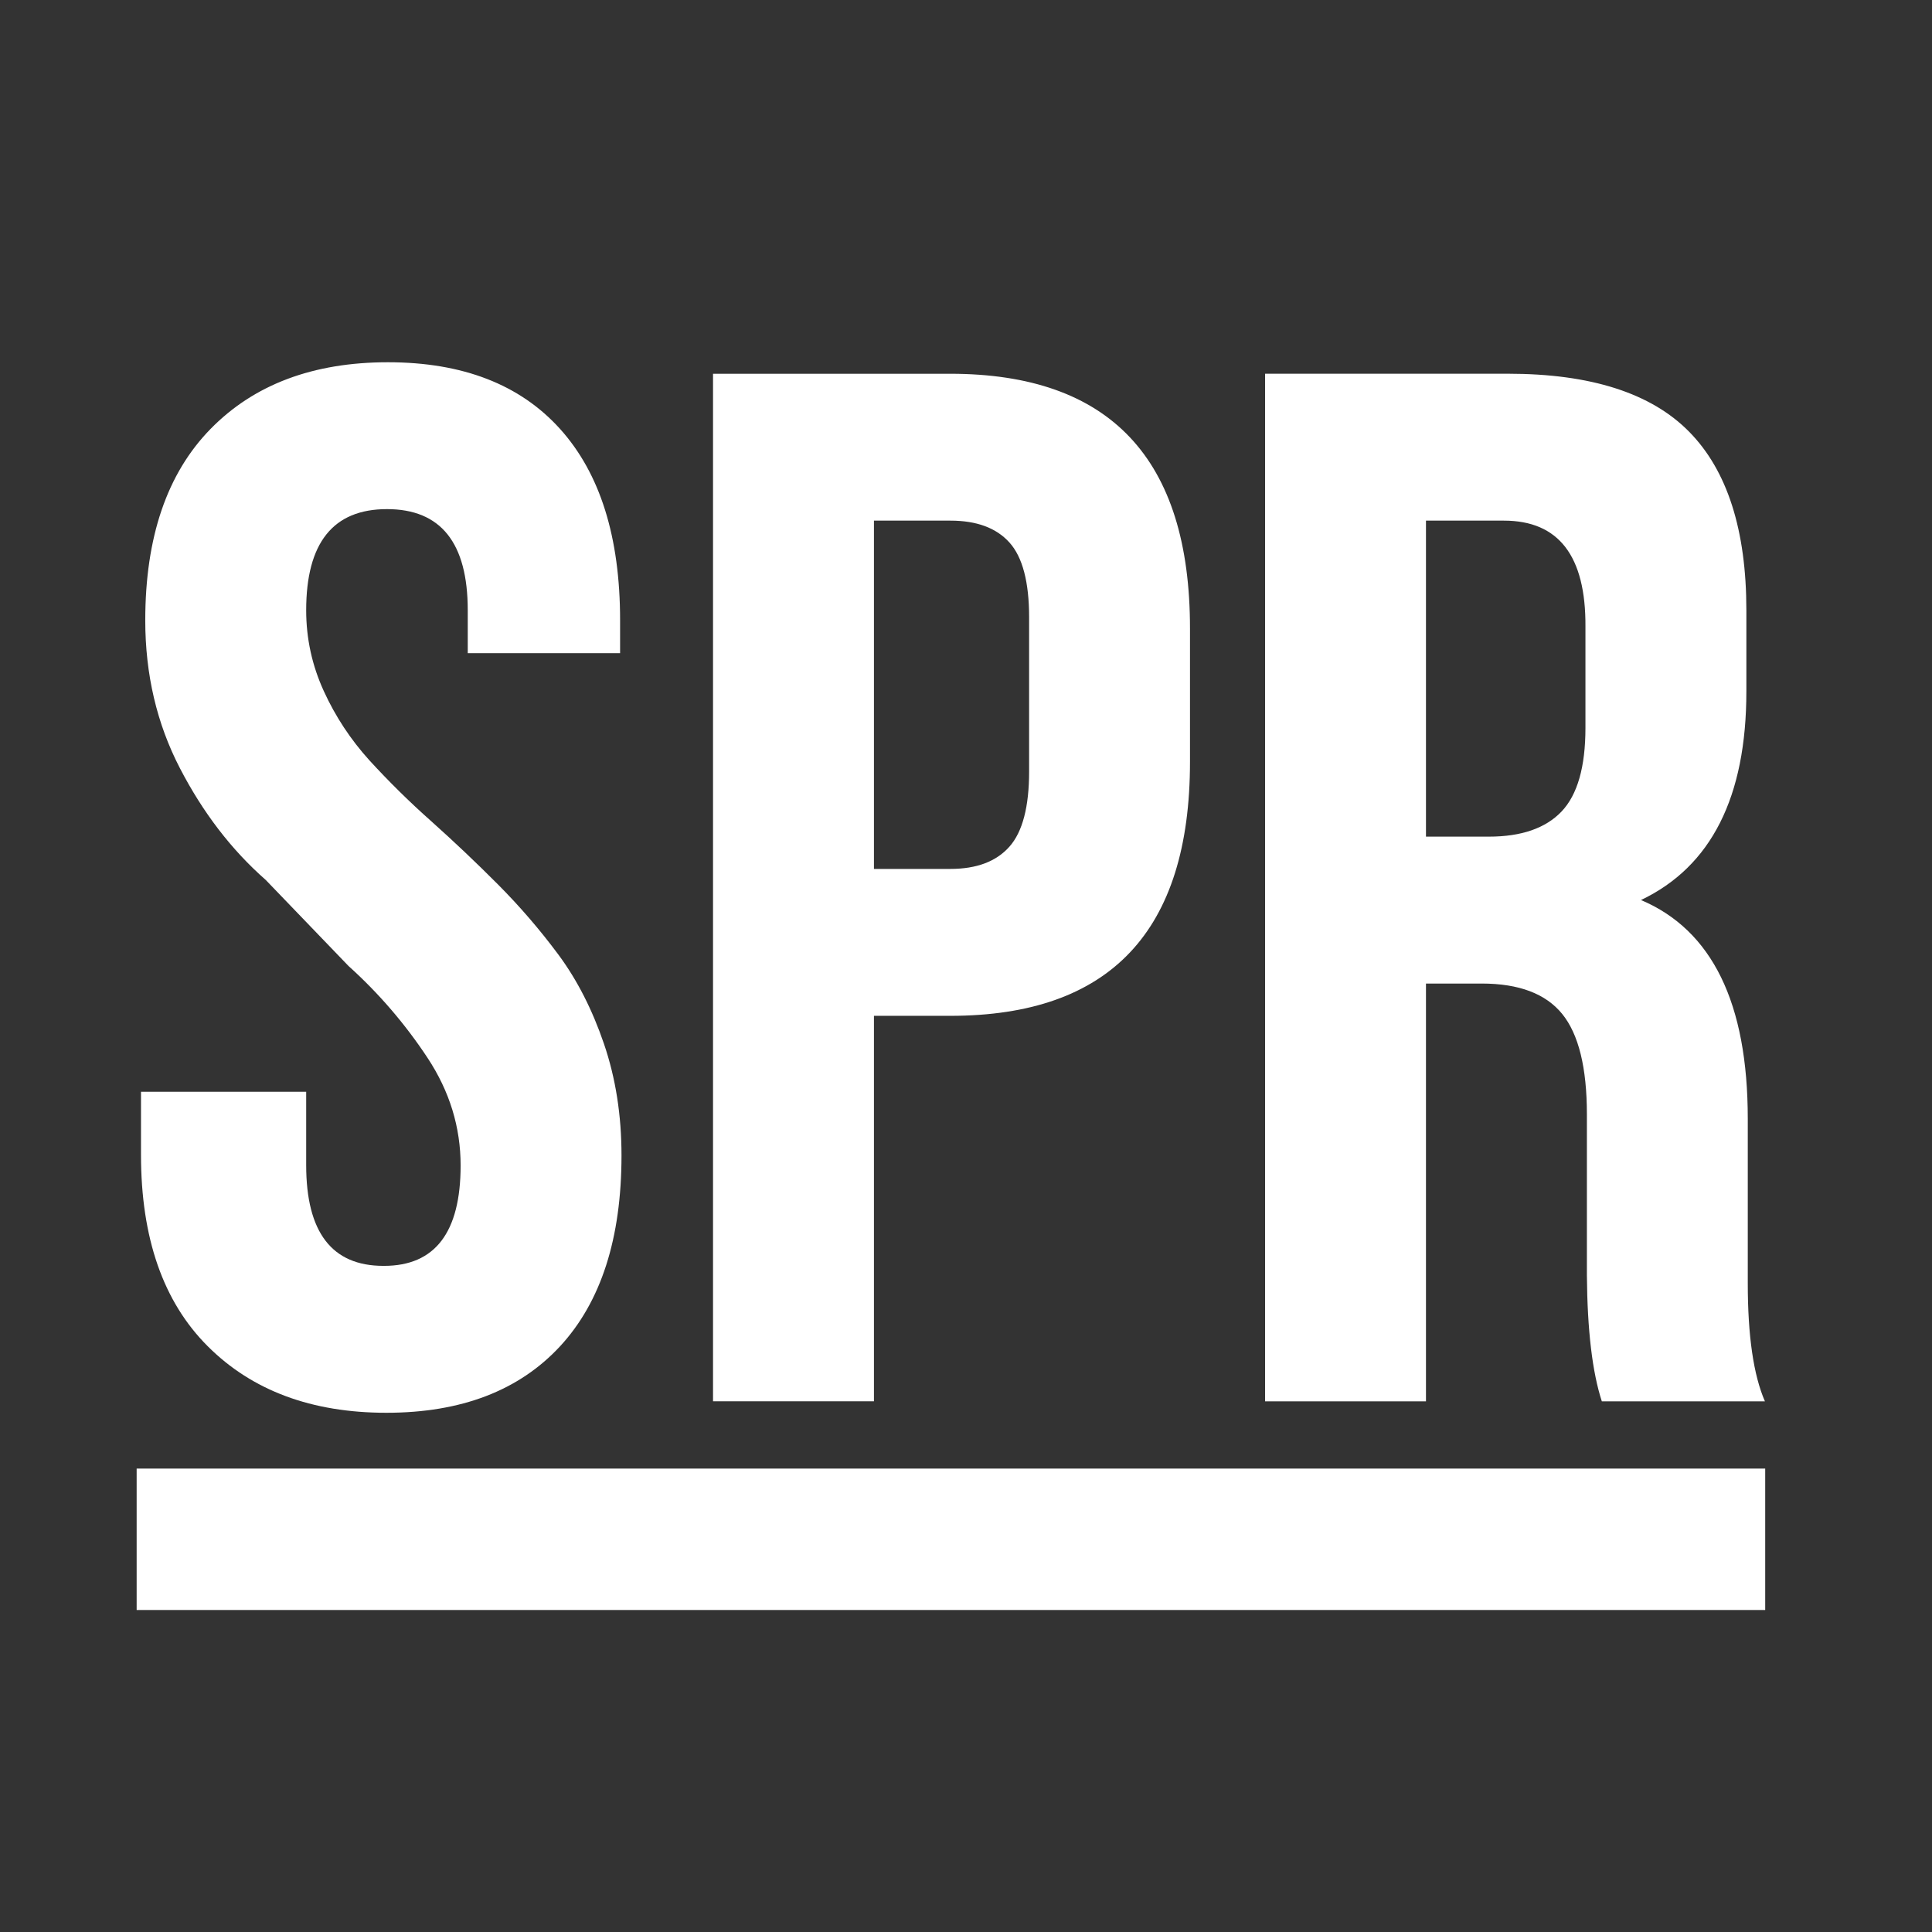 <?xml version="1.0" encoding="UTF-8"?>
<svg xmlns="http://www.w3.org/2000/svg" width="48" height="48" viewBox="0 0 48 48" fill="none">
  <rect x="0" y="0" width="48" height="48" fill="#333333" stroke="none"/>
  <path fill-rule="evenodd" clip-rule="evenodd" d="M3.503 28.691V27.125H7.607V28.947C7.607 30.616 8.246 31.45 9.525 31.45H9.542C10.809 31.45 11.444 30.618 11.444 28.956C11.444 28.005 11.171 27.114 10.622 26.282C10.067 25.441 9.408 24.674 8.66 24.001L6.603 21.863C5.752 21.115 5.041 20.189 4.469 19.084C3.896 17.978 3.609 16.755 3.609 15.412C3.609 13.346 4.15 11.762 5.231 10.657C6.312 9.552 7.782 9 9.637 9C11.493 9 12.919 9.552 13.914 10.656C14.909 11.76 15.406 13.344 15.406 15.409V16.228H11.621V15.161C11.621 13.487 10.953 12.649 9.614 12.649C8.275 12.649 7.607 13.488 7.607 15.162C7.607 15.863 7.753 16.532 8.044 17.168C8.33 17.797 8.713 18.377 9.176 18.888C9.662 19.419 10.174 19.924 10.712 20.401C11.279 20.908 11.831 21.431 12.368 21.97C12.913 22.517 13.418 23.104 13.879 23.725C14.34 24.349 14.716 25.085 15.006 25.935C15.296 26.785 15.441 27.708 15.441 28.706C15.441 30.767 14.932 32.347 13.914 33.449C12.895 34.549 11.457 35.1 9.6 35.1C7.744 35.1 6.262 34.549 5.159 33.445C4.054 32.341 3.503 30.756 3.503 28.691ZM21.713 21.588H23.613C24.265 21.588 24.753 21.403 25.079 21.035C25.405 20.668 25.568 20.044 25.568 19.166V15.338C25.568 14.46 25.405 13.84 25.079 13.478C24.753 13.116 24.265 12.935 23.613 12.935H21.713V21.588H21.713ZM17.715 34.815V9.286H23.605C27.578 9.286 29.565 11.395 29.565 15.612V18.928C29.565 23.134 27.58 25.238 23.61 25.238H21.713V34.815H17.715ZM35.428 20.786H36.991C37.797 20.786 38.399 20.578 38.795 20.163C39.192 19.747 39.39 19.054 39.39 18.08V15.57C39.401 13.814 38.726 12.935 37.364 12.935H35.428V20.786ZM31.431 34.816V9.285H37.463C39.52 9.285 41.023 9.766 41.968 10.728C42.914 11.69 43.388 13.169 43.388 15.164V17.176C43.388 19.802 42.515 21.529 40.77 22.361C42.538 23.11 43.423 24.921 43.423 27.795V31.883C43.423 33.187 43.565 34.164 43.849 34.816H39.797C39.561 34.093 39.437 33.05 39.426 31.688V27.689C39.426 26.527 39.221 25.695 38.813 25.192C38.404 24.688 37.738 24.436 36.813 24.436H35.428V34.816H31.431ZM3.395 40H43.856V36.486H3.395V40Z" fill="white"></path>
</svg>
